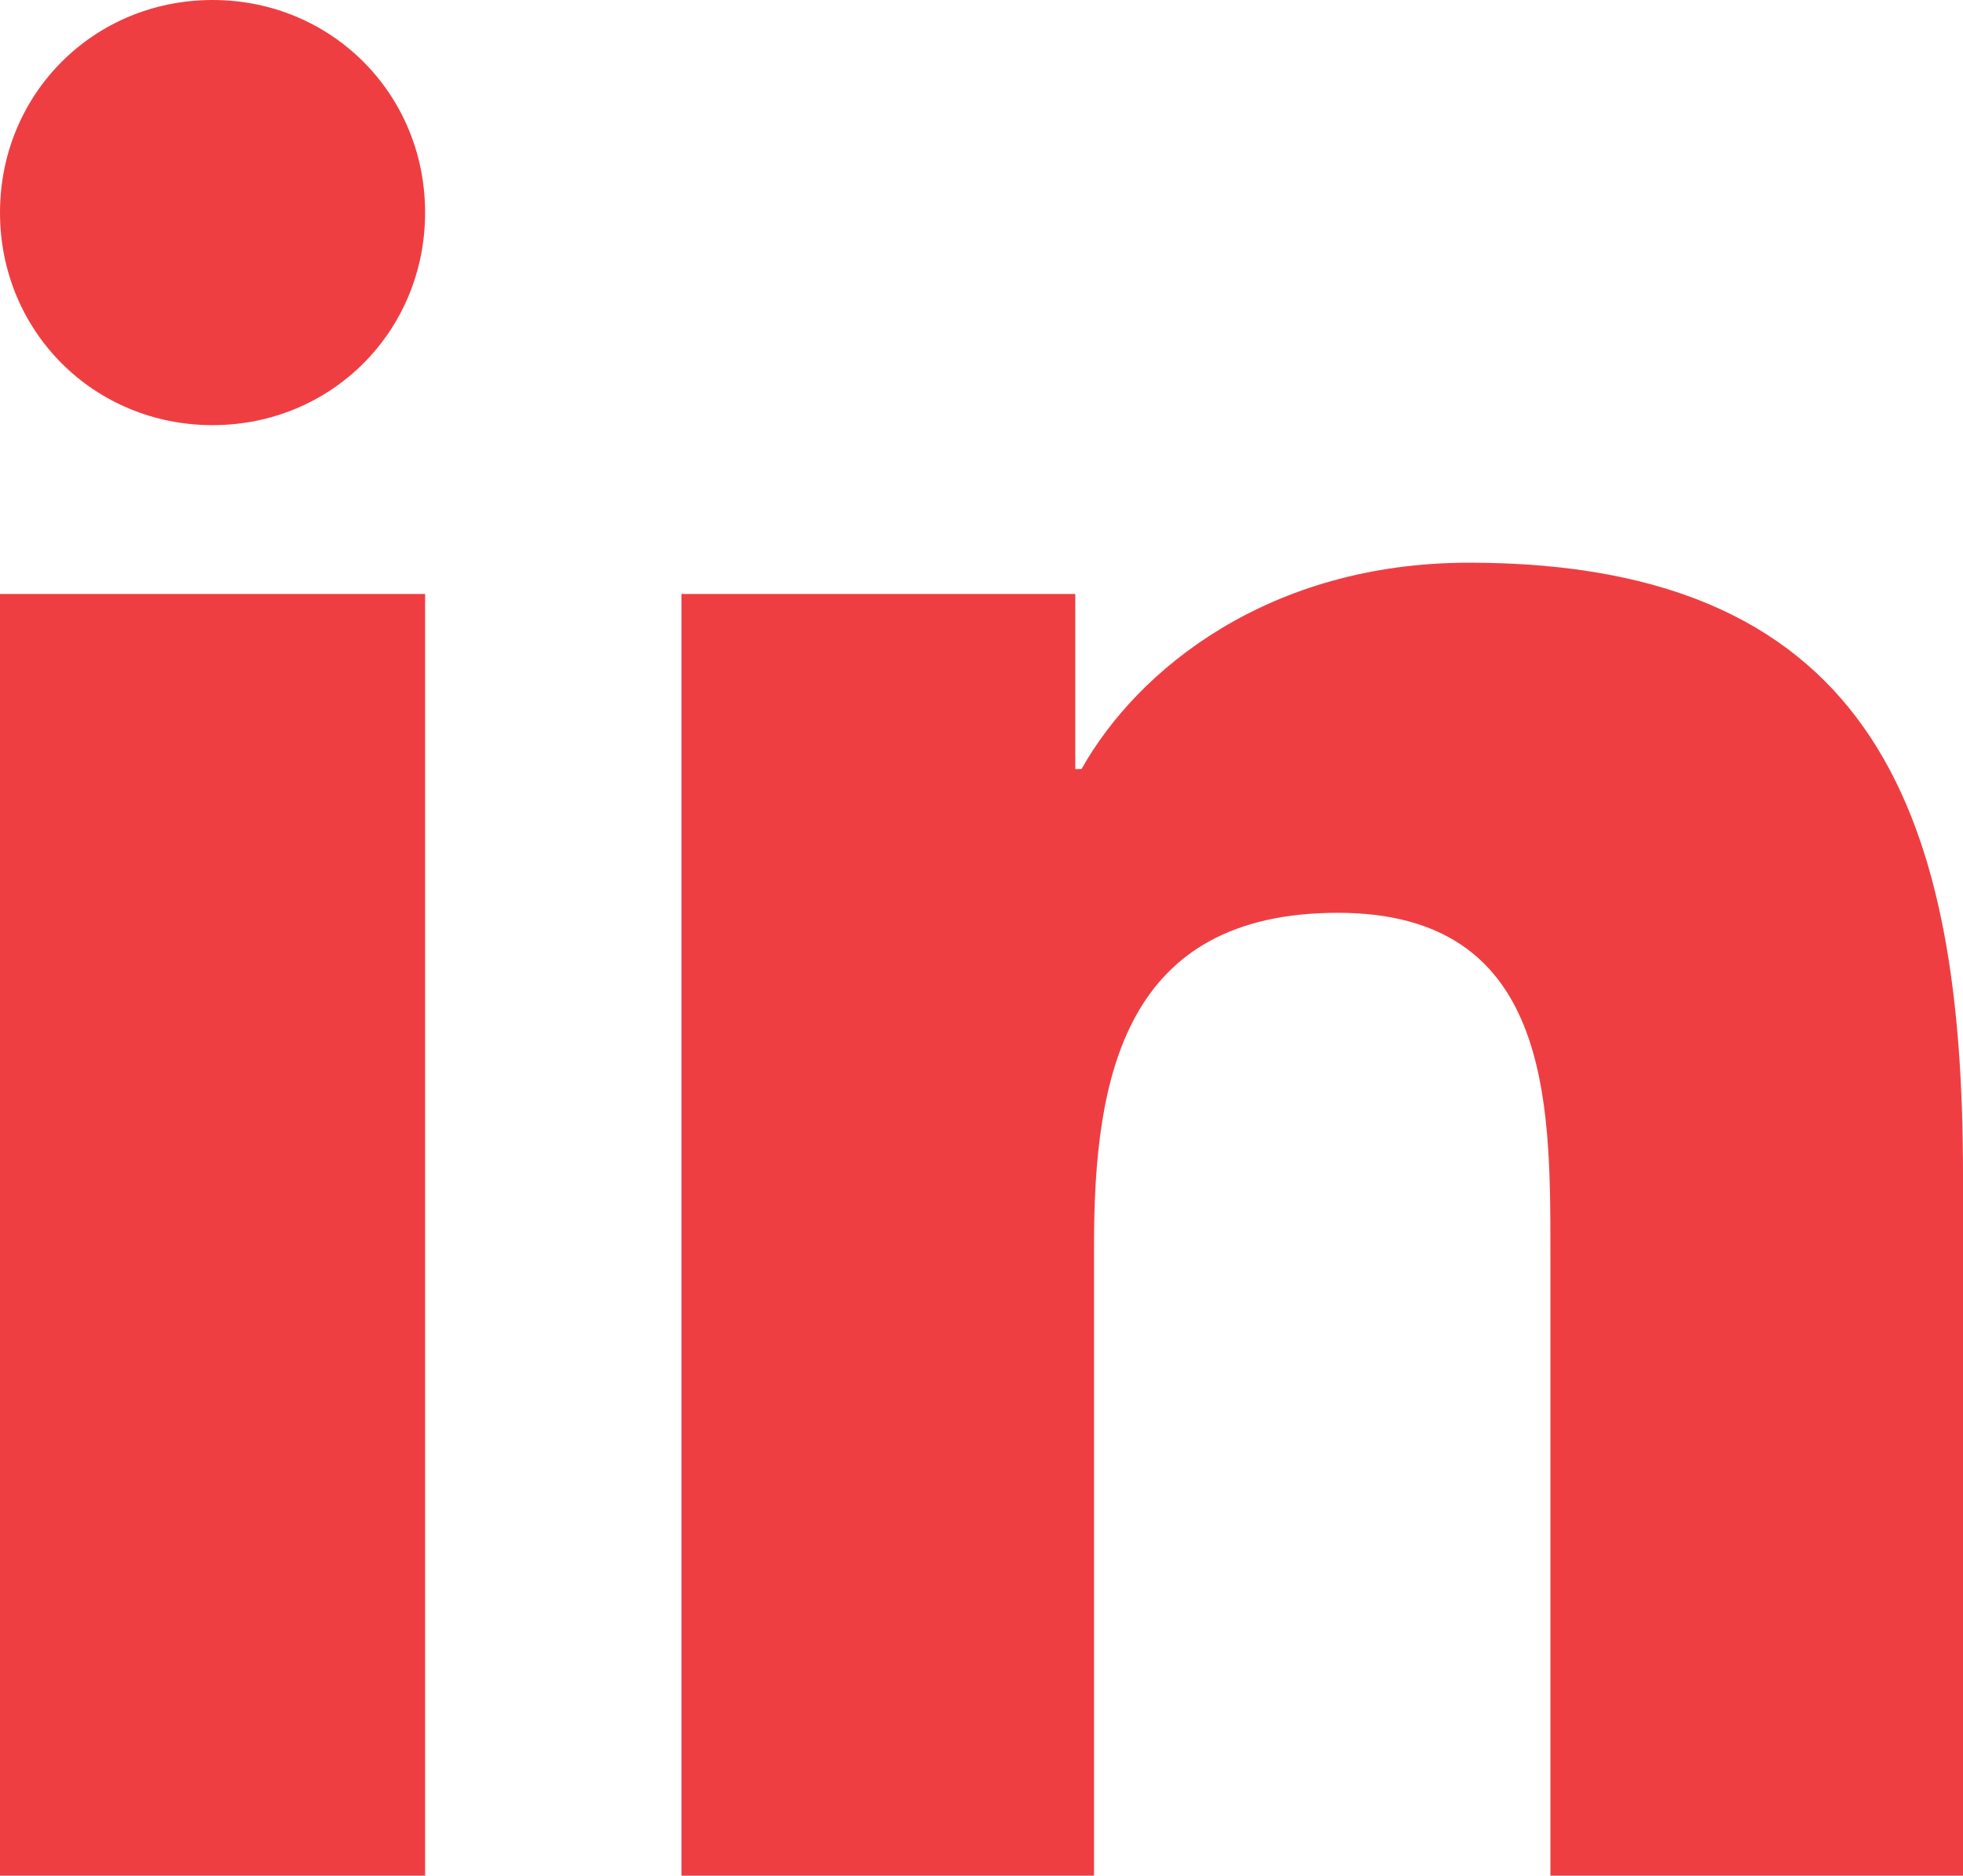 <svg id="Layer_1" xmlns="http://www.w3.org/2000/svg" viewBox="0 0 31.4 30"><style>.st0{fill:#ef3e42}</style><path class="st0" d="M6.8 30H0V9.5h6.8V30zM3.4 6.8C1.5 6.8 0 5.3 0 3.4S1.5 0 3.4 0s3.4 1.5 3.4 3.4-1.5 3.4-3.4 3.4zm28 23.2h-6.6V20c0-2.4 0-5.4-3.4-5.4s-3.9 2.6-3.9 5.3V30h-6.6V9.5h6.3v2.8h.1c.9-1.6 3-3.3 6.2-3.3 6.6 0 7.9 4.2 7.9 9.8V30z"/></svg>